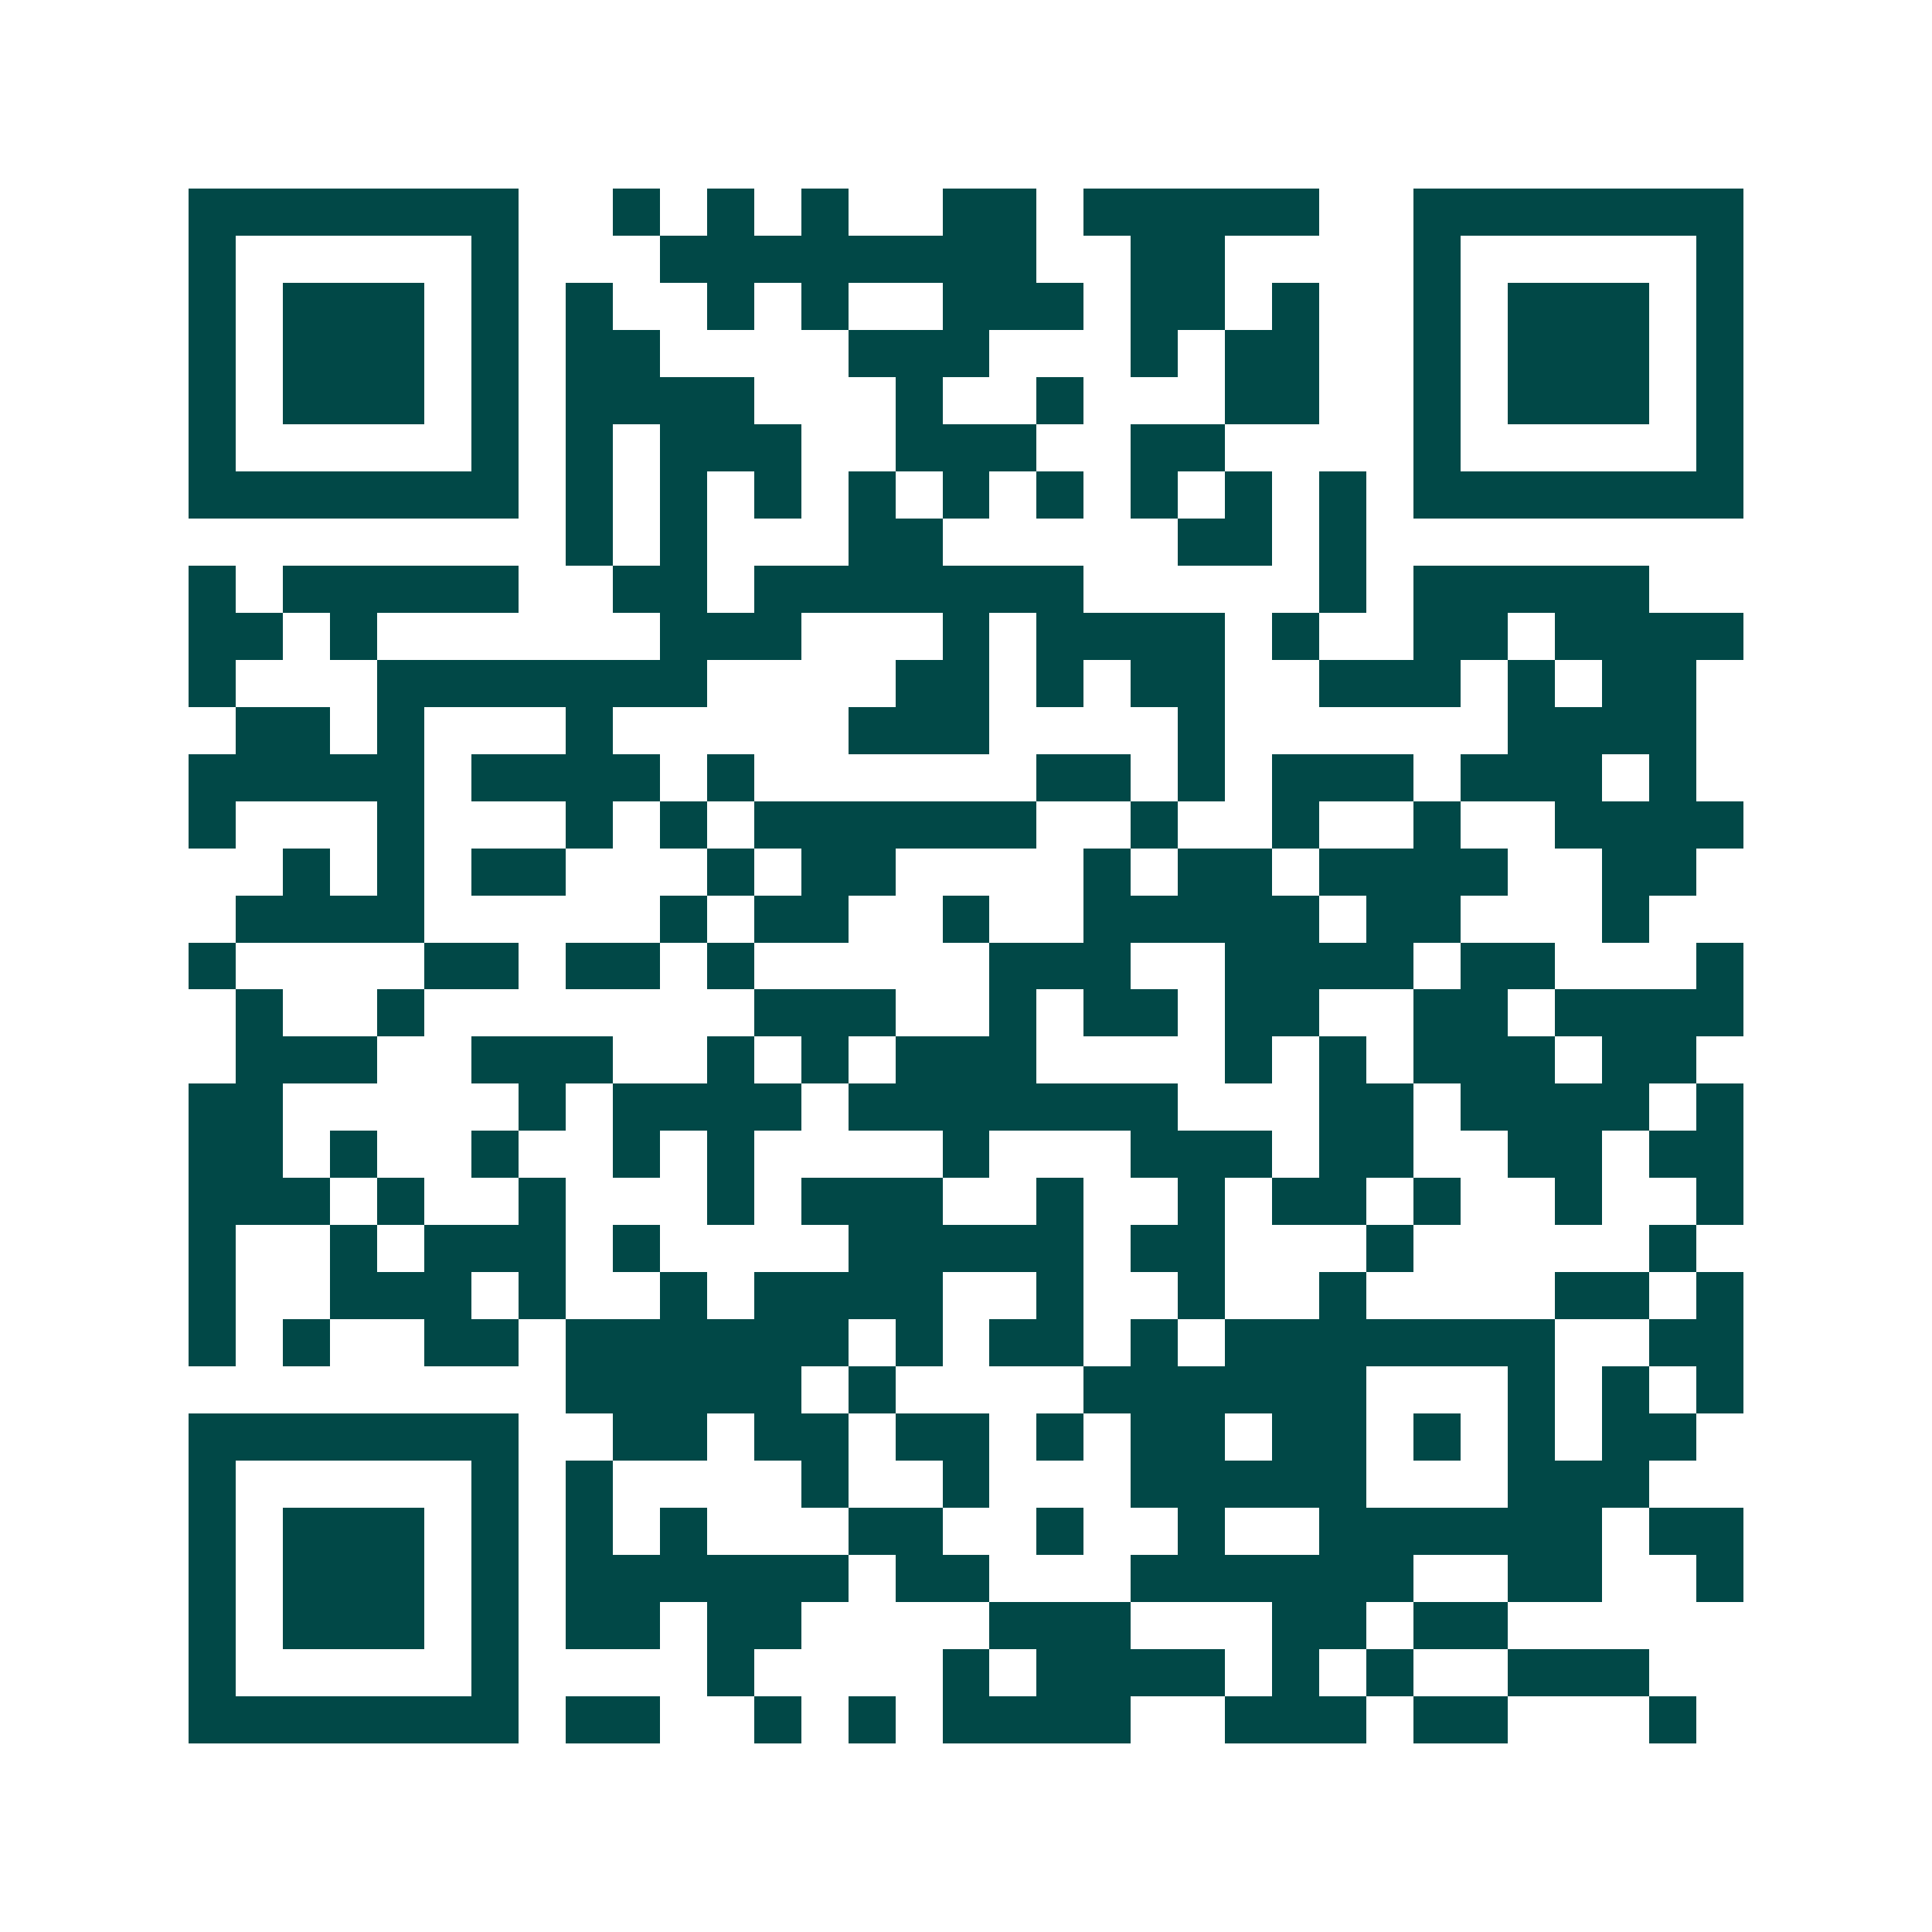 <svg xmlns="http://www.w3.org/2000/svg" width="200" height="200" viewBox="0 0 41 41" shape-rendering="crispEdges"><path fill="#ffffff" d="M0 0h41v41H0z"/><path stroke="#014847" d="M4 4.5h7m2 0h1m1 0h1m1 0h1m2 0h2m1 0h5m2 0h7M4 5.5h1m5 0h1m3 0h8m2 0h2m4 0h1m5 0h1M4 6.5h1m1 0h3m1 0h1m1 0h1m2 0h1m1 0h1m2 0h3m1 0h2m1 0h1m2 0h1m1 0h3m1 0h1M4 7.5h1m1 0h3m1 0h1m1 0h2m4 0h3m3 0h1m1 0h2m2 0h1m1 0h3m1 0h1M4 8.5h1m1 0h3m1 0h1m1 0h4m3 0h1m2 0h1m3 0h2m2 0h1m1 0h3m1 0h1M4 9.5h1m5 0h1m1 0h1m1 0h3m2 0h3m2 0h2m4 0h1m5 0h1M4 10.5h7m1 0h1m1 0h1m1 0h1m1 0h1m1 0h1m1 0h1m1 0h1m1 0h1m1 0h1m1 0h7M12 11.5h1m1 0h1m3 0h2m5 0h2m1 0h1M4 12.5h1m1 0h5m2 0h2m1 0h7m5 0h1m1 0h5M4 13.5h2m1 0h1m6 0h3m3 0h1m1 0h4m1 0h1m2 0h2m1 0h4M4 14.5h1m3 0h7m4 0h2m1 0h1m1 0h2m2 0h3m1 0h1m1 0h2M5 15.5h2m1 0h1m3 0h1m5 0h3m4 0h1m6 0h4M4 16.5h5m1 0h4m1 0h1m6 0h2m1 0h1m1 0h3m1 0h3m1 0h1M4 17.5h1m3 0h1m3 0h1m1 0h1m1 0h6m2 0h1m2 0h1m2 0h1m2 0h4M6 18.5h1m1 0h1m1 0h2m3 0h1m1 0h2m4 0h1m1 0h2m1 0h4m2 0h2M5 19.5h4m5 0h1m1 0h2m2 0h1m2 0h5m1 0h2m3 0h1M4 20.5h1m4 0h2m1 0h2m1 0h1m5 0h3m2 0h4m1 0h2m3 0h1M5 21.5h1m2 0h1m7 0h3m2 0h1m1 0h2m1 0h2m2 0h2m1 0h4M5 22.5h3m2 0h3m2 0h1m1 0h1m1 0h3m4 0h1m1 0h1m1 0h3m1 0h2M4 23.5h2m5 0h1m1 0h4m1 0h7m3 0h2m1 0h4m1 0h1M4 24.5h2m1 0h1m2 0h1m2 0h1m1 0h1m4 0h1m3 0h3m1 0h2m2 0h2m1 0h2M4 25.5h3m1 0h1m2 0h1m3 0h1m1 0h3m2 0h1m2 0h1m1 0h2m1 0h1m2 0h1m2 0h1M4 26.5h1m2 0h1m1 0h3m1 0h1m4 0h5m1 0h2m3 0h1m5 0h1M4 27.5h1m2 0h3m1 0h1m2 0h1m1 0h4m2 0h1m2 0h1m2 0h1m4 0h2m1 0h1M4 28.5h1m1 0h1m2 0h2m1 0h6m1 0h1m1 0h2m1 0h1m1 0h7m2 0h2M12 29.5h5m1 0h1m4 0h6m3 0h1m1 0h1m1 0h1M4 30.5h7m2 0h2m1 0h2m1 0h2m1 0h1m1 0h2m1 0h2m1 0h1m1 0h1m1 0h2M4 31.5h1m5 0h1m1 0h1m4 0h1m2 0h1m3 0h5m3 0h3M4 32.5h1m1 0h3m1 0h1m1 0h1m1 0h1m3 0h2m2 0h1m2 0h1m2 0h6m1 0h2M4 33.5h1m1 0h3m1 0h1m1 0h6m1 0h2m3 0h6m2 0h2m2 0h1M4 34.5h1m1 0h3m1 0h1m1 0h2m1 0h2m4 0h3m3 0h2m1 0h2M4 35.5h1m5 0h1m4 0h1m4 0h1m1 0h4m1 0h1m1 0h1m2 0h3M4 36.5h7m1 0h2m2 0h1m1 0h1m1 0h4m2 0h3m1 0h2m3 0h1"/></svg>
